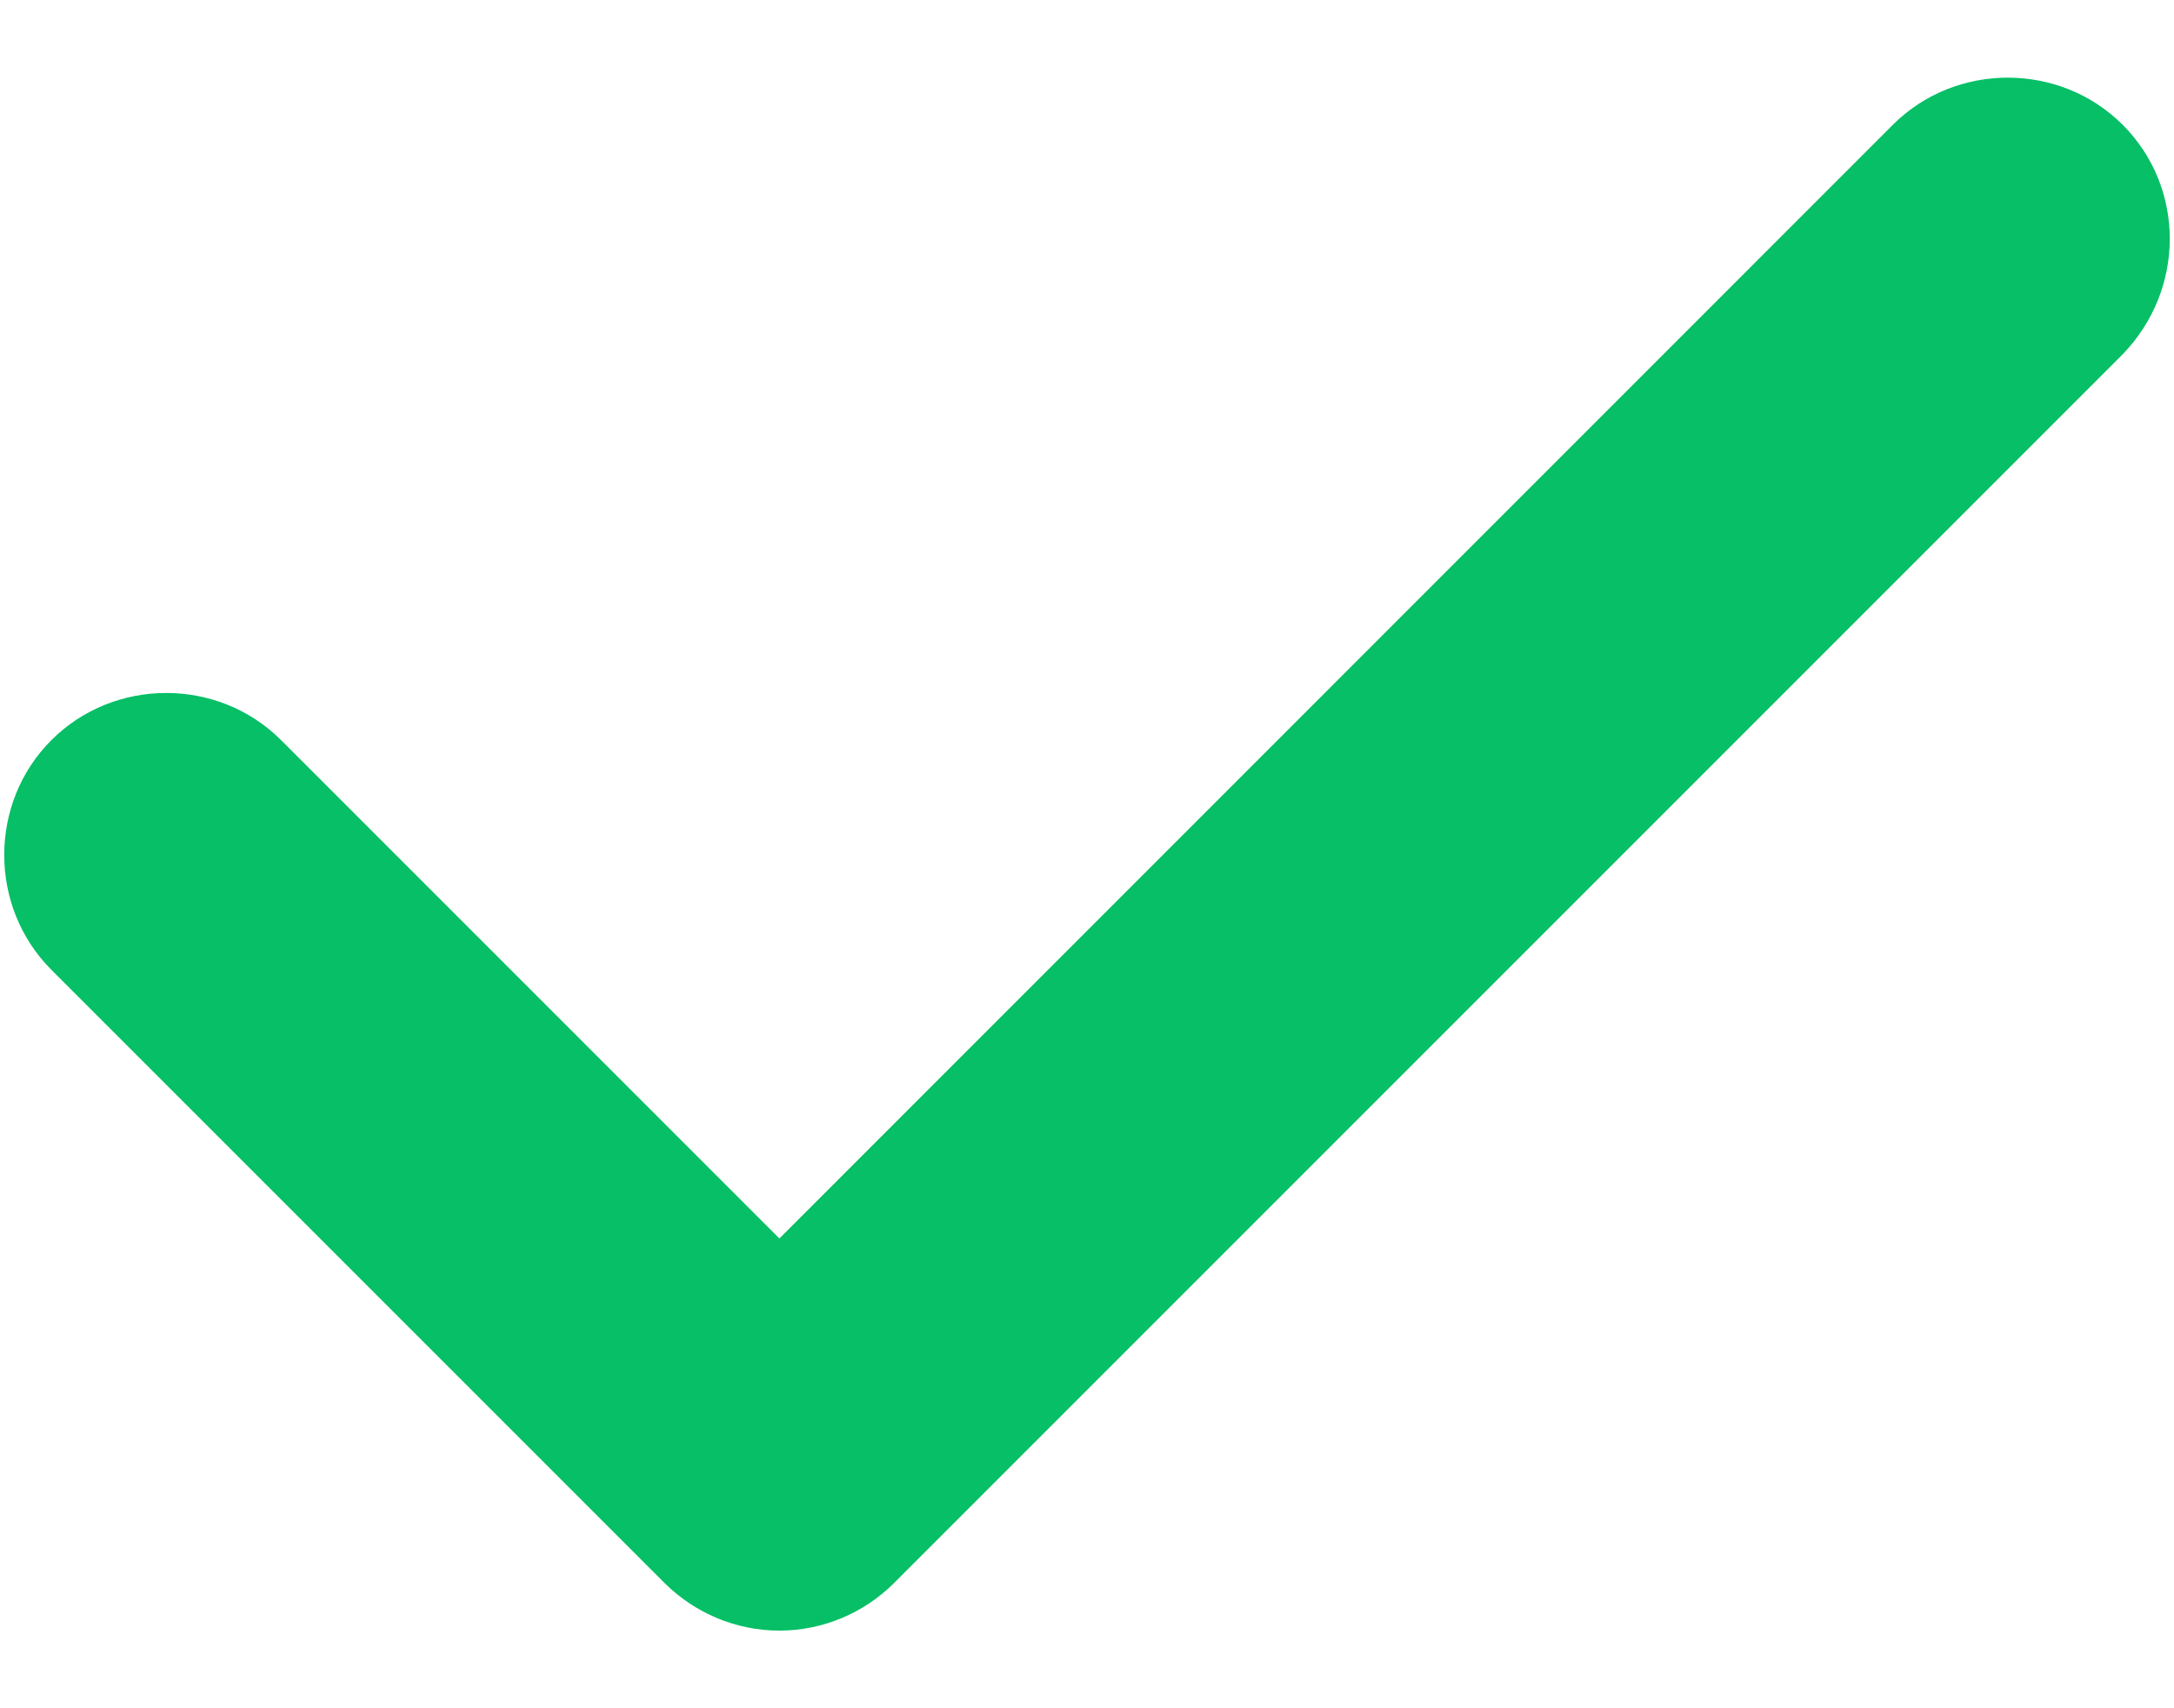 <svg width="14" height="11" viewBox="0 0 14 11" fill="none" xmlns="http://www.w3.org/2000/svg">
<path id="Vector" d="M13.669 2.282L5.758 10.193C5.563 10.388 5.298 10.5 5.019 10.5C4.74 10.5 4.475 10.388 4.279 10.193L0.331 6.245C-0.074 5.84 -0.074 5.17 0.331 4.766C0.736 4.361 1.405 4.361 1.81 4.766L5.019 7.975L12.19 0.803C12.595 0.399 13.264 0.399 13.669 0.803C14.074 1.208 14.074 1.864 13.669 2.282Z" fill="#06BF66"/>
</svg>

